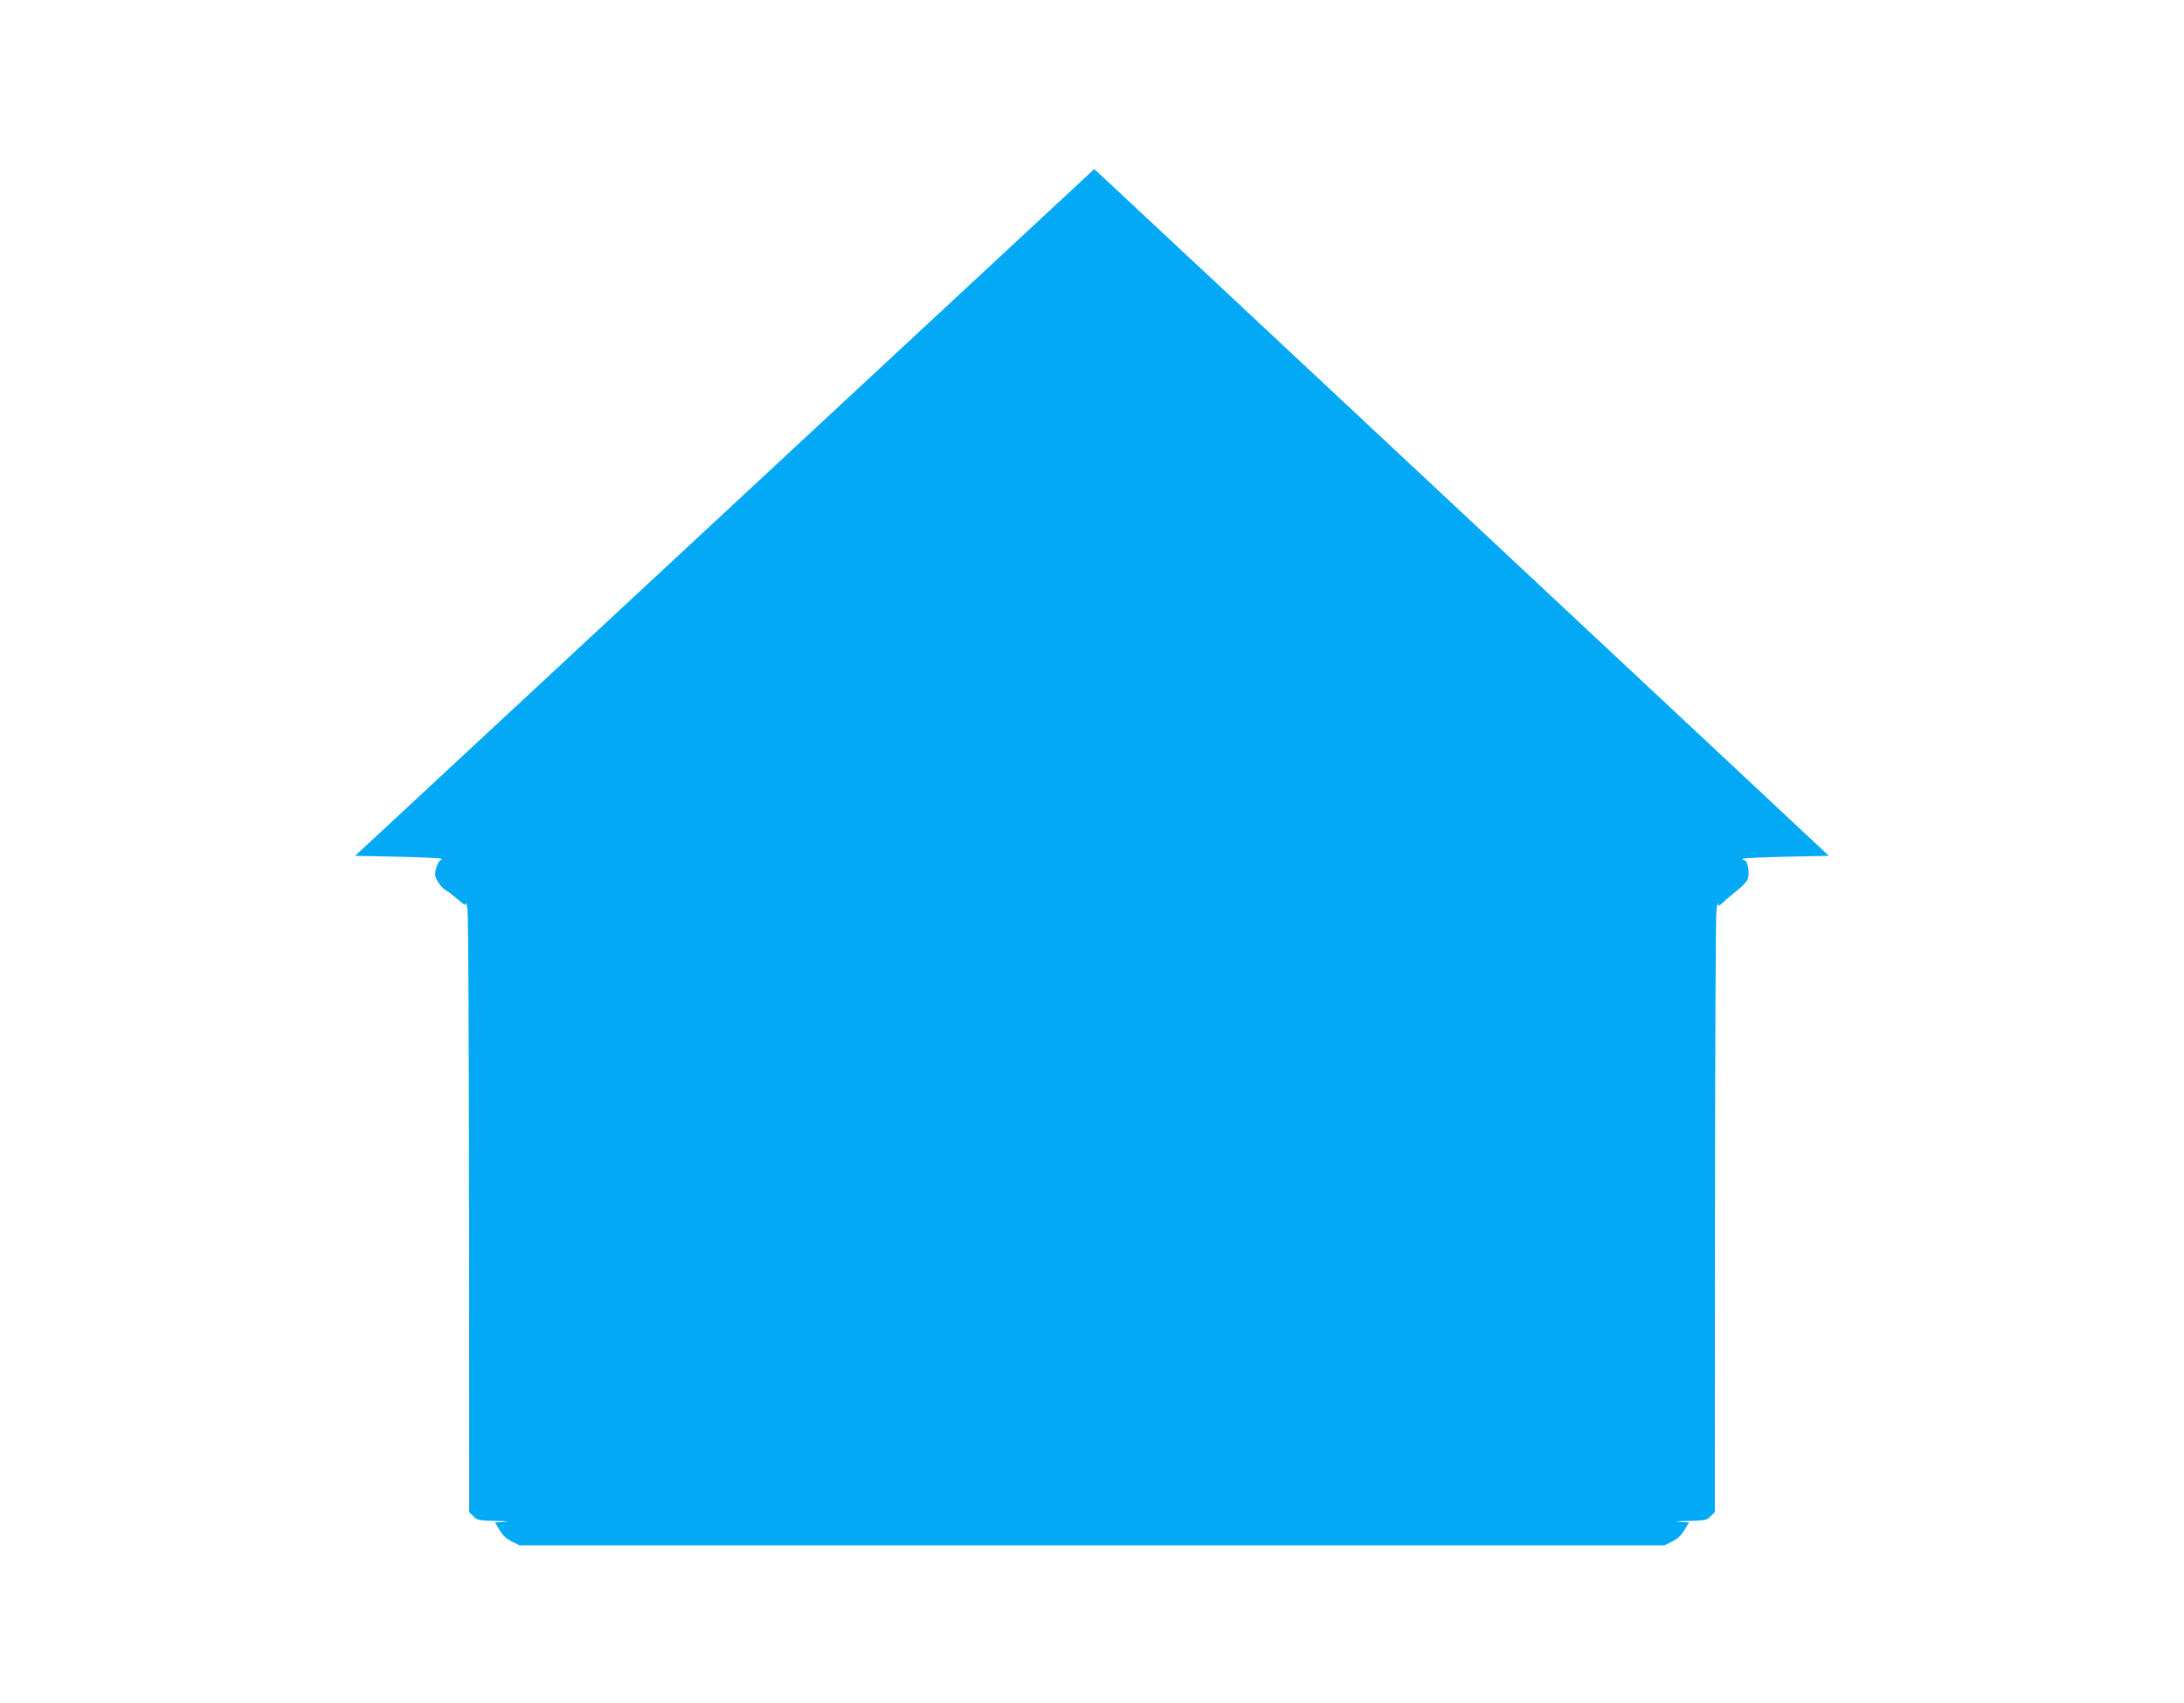 <?xml version="1.0" standalone="no"?>
<!DOCTYPE svg PUBLIC "-//W3C//DTD SVG 20010904//EN"
 "http://www.w3.org/TR/2001/REC-SVG-20010904/DTD/svg10.dtd">
<svg version="1.0" xmlns="http://www.w3.org/2000/svg"
 width="1280pt" height="998pt" viewBox="0 0 1280 998"
 preserveAspectRatio="xMidYMid meet">
<g transform="translate(0,998) scale(0.1,-0.1)"
fill="#03a9f4" stroke="none">
<path d="M4247 6977 l-2166 -2012 249 -5 c136 -3 252 -8 256 -12 4 -5 3 -8 -3
-8 -12 0 -33 -53 -33 -83 0 -27 39 -83 65 -95 11 -5 41 -29 68 -52 38 -34 47
-38 48 -23 1 10 5 -7 9 -37 5 -30 8 -837 9 -1793 l1 -1738 25 -24 c22 -23 32
-25 132 -27 62 -1 84 -3 51 -5 l-57 -4 27 -45 c18 -30 41 -52 72 -67 l45 -22
3355 0 3355 0 45 22 c31 15 54 37 72 67 l27 45 -57 4 c-33 2 -11 4 51 5 100 2
110 4 132 27 l25 24 1 1738 c1 956 4 1763 9 1793 4 30 8 46 9 36 1 -18 4 -17
34 10 17 17 54 47 80 68 27 21 53 49 59 62 15 33 1 114 -19 114 -9 0 -13 3 -9
8 4 4 119 9 256 12 l249 5 -2080 1945 c-1144 1070 -2113 1975 -2153 2012 l-73
67 -2166 -2012z"/>
</g>
</svg>
